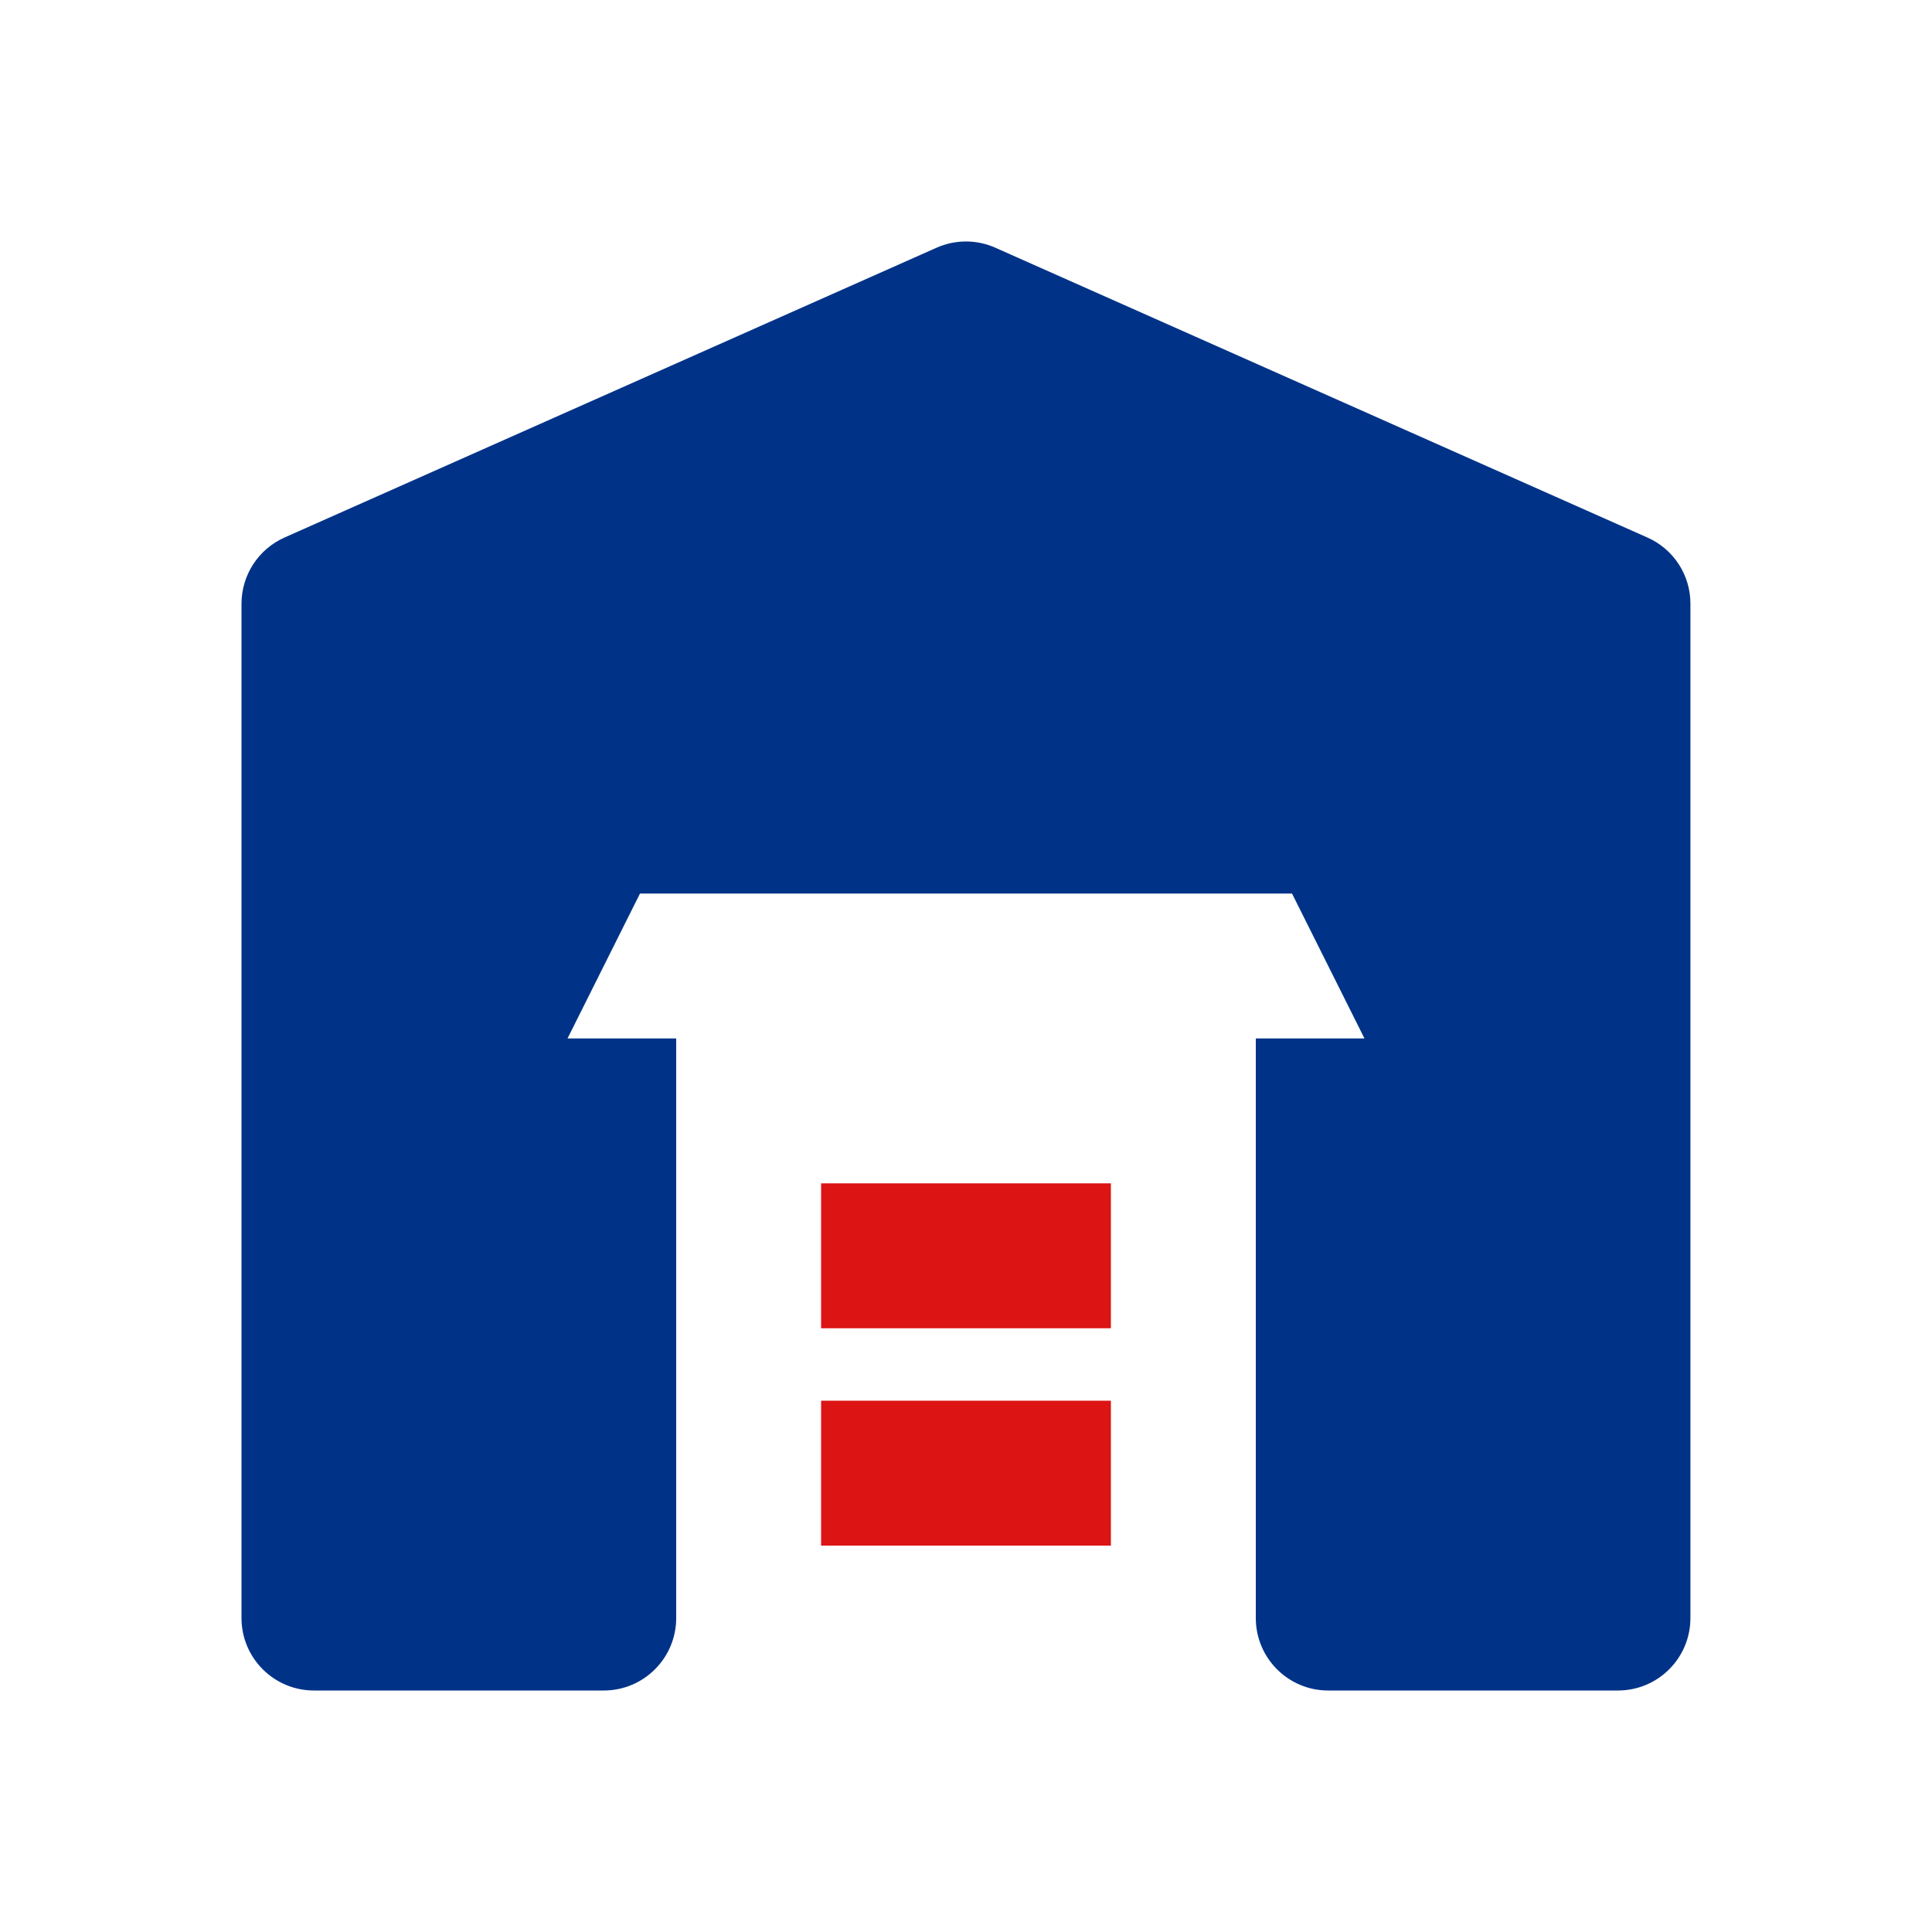 <svg xmlns="http://www.w3.org/2000/svg" xmlns:xlink="http://www.w3.org/1999/xlink" fill="none" version="1.1" width="24" height="24" viewBox="0 0 24 24"><defs><clipPath id="master_svg0_1998_030609"><rect x="0" y="0" width="24" height="24" rx="0"/></clipPath></defs><g clip-path="url(#master_svg0_1998_030609)"><g><g><path d="M20.464,6.677L12.364,3.077C12.132,2.974,11.867,2.974,11.635,3.077L3.535,6.677C3.21,6.821,3,7.144,3,7.5L3,20.1C3,20.597,3.403,21,3.9,21L7.5,21C7.997,21,8.4,20.597,8.4,20.1L8.4,12.9L7.05,12.9L7.95,11.1L16.05,11.1L16.95,12.9L15.6,12.9L15.6,20.1C15.6,20.597,16.002,21,16.499,21L20.099,21C20.596,21,20.999,20.597,20.999,20.1L20.999,7.5C21,7.144,20.79,6.821,20.464,6.677Z" fill="#003388" fill-opacity="1"/></g><g><rect x="10.2" y="14.7" width="3.6" height="1.8" rx="0" fill="#DC1414" fill-opacity="1"/></g><g><rect x="10.2" y="17.4" width="3.6" height="1.8" rx="0" fill="#DC1414" fill-opacity="1"/></g></g></g></svg>